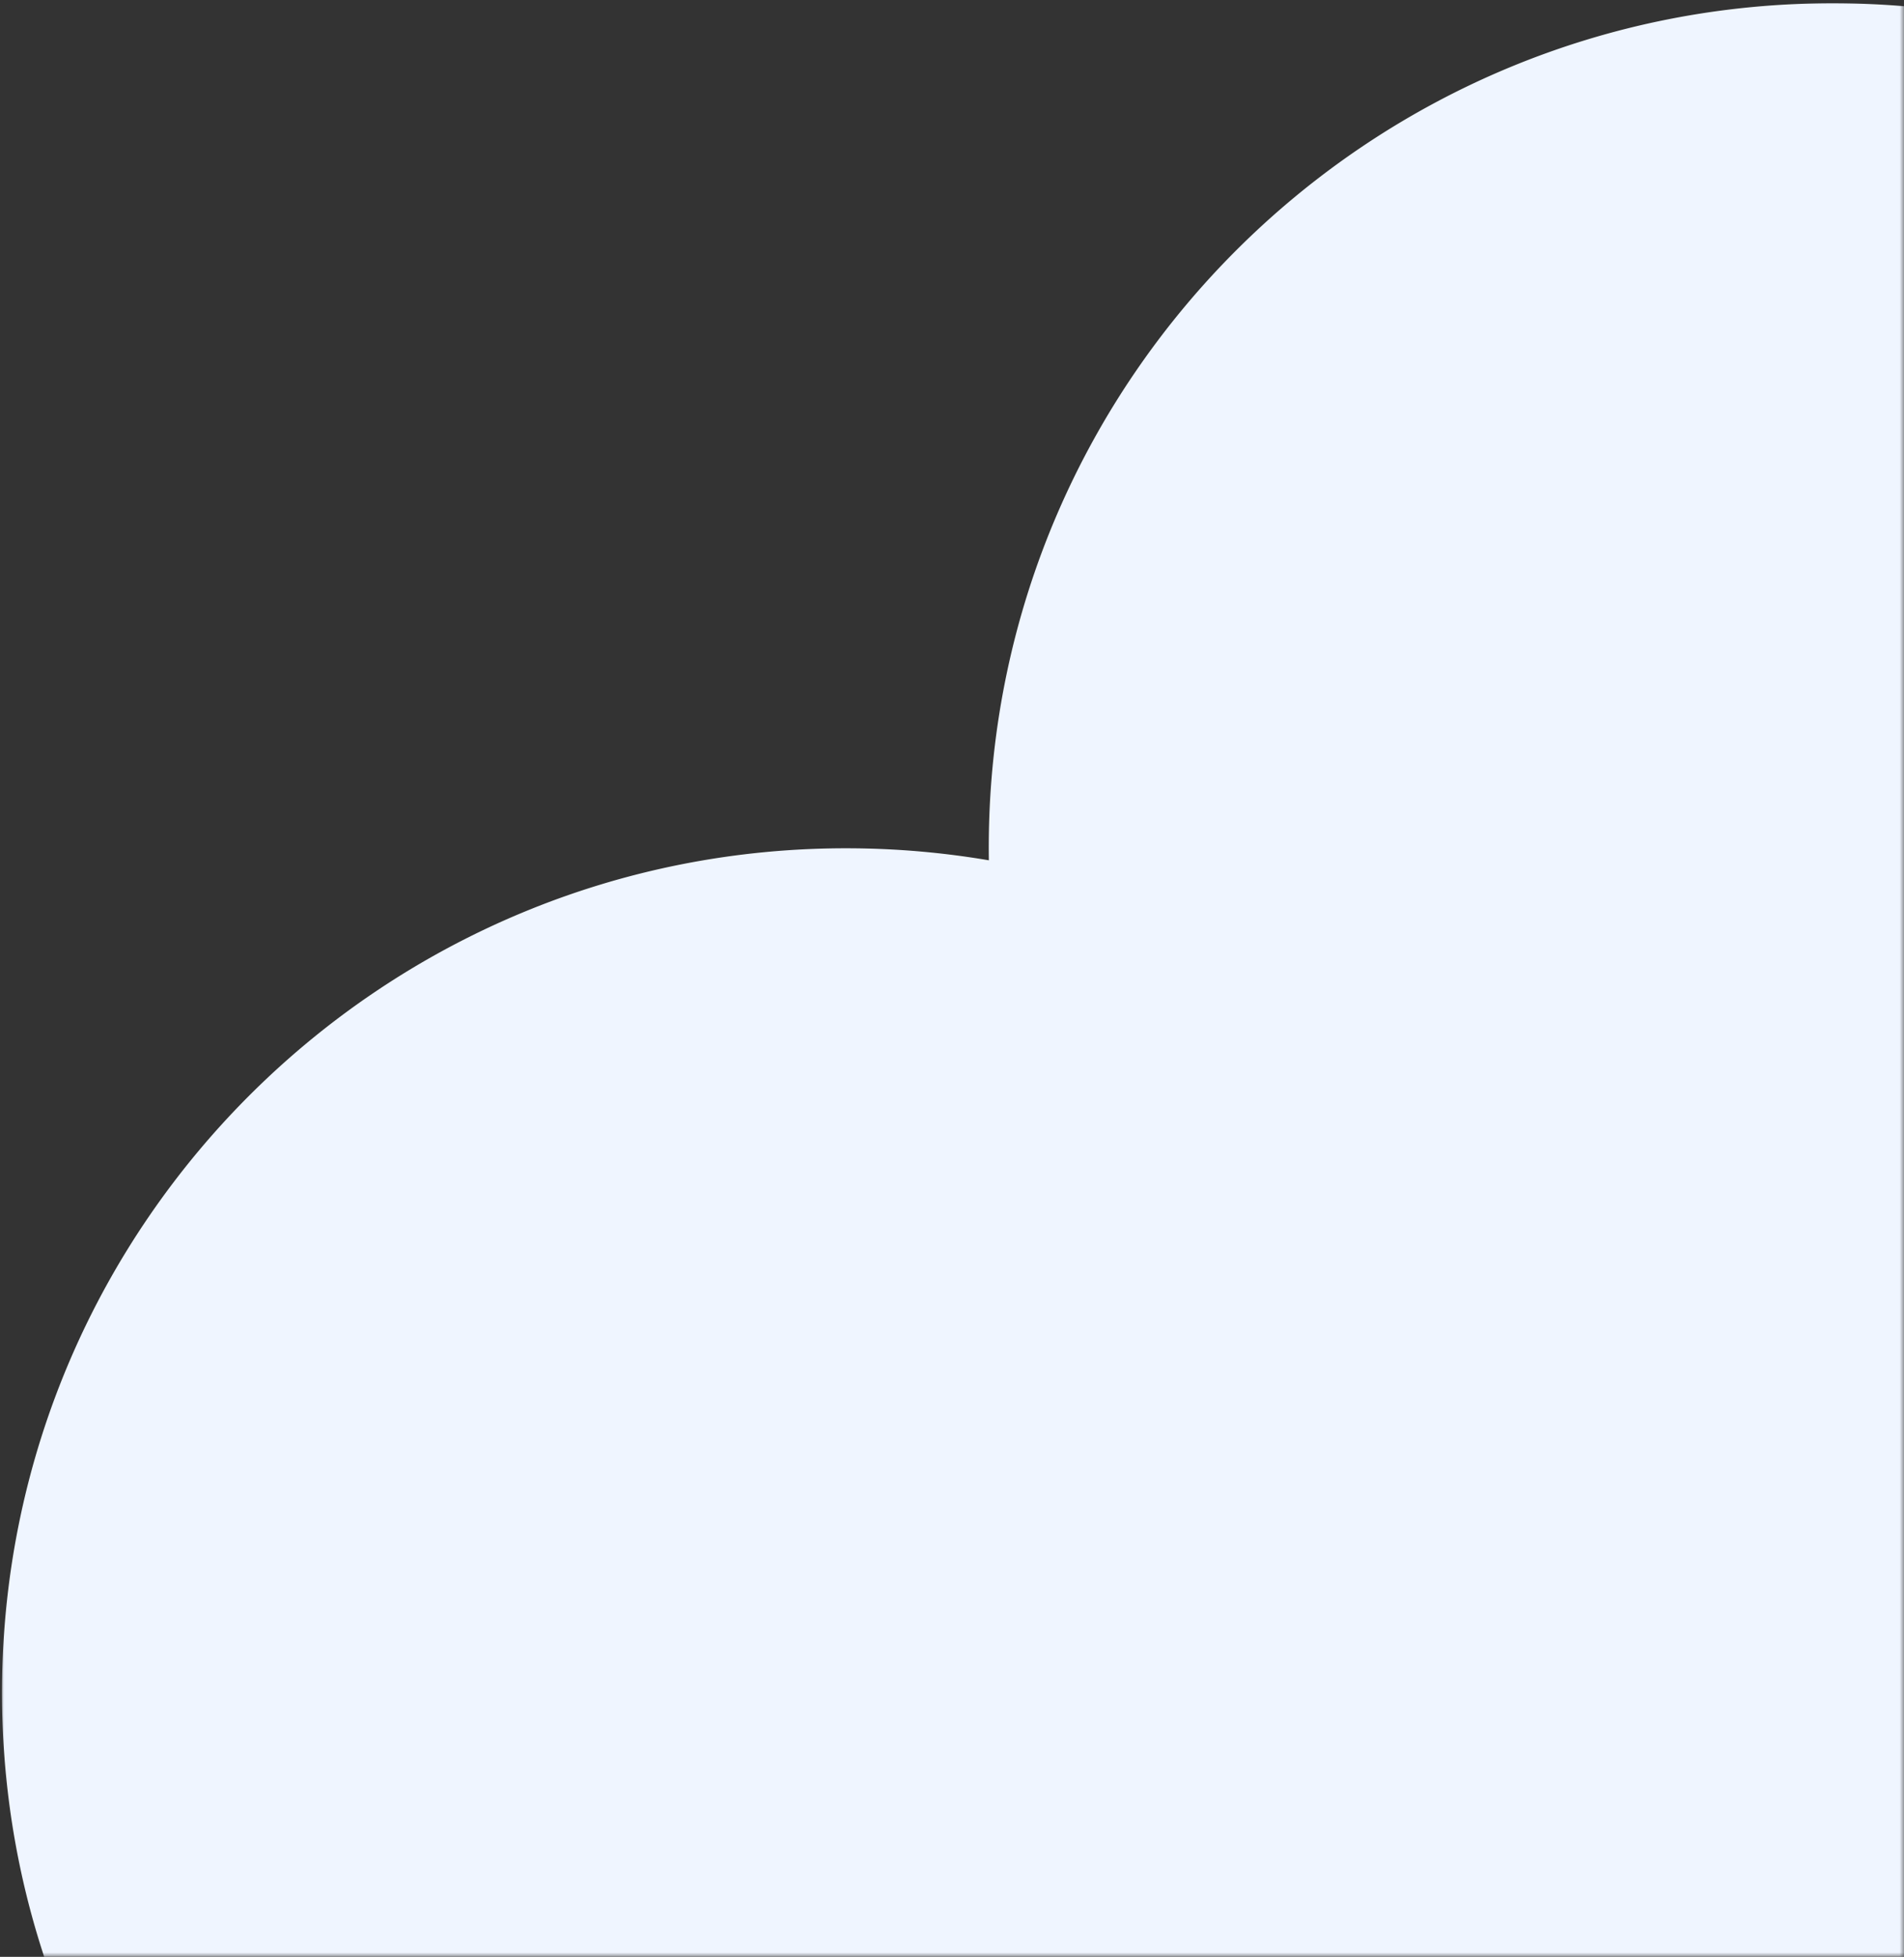 <svg fill="none" height="224" width="218" xmlns="http://www.w3.org/2000/svg"><rect width="100%" height="100%" fill="#333333" stroke="none"/><mask id="a" height="224" maskUnits="userSpaceOnUse" width="218" x="0" y="0"><path d="M0 0h218v224H0z" fill="#c4c4c4"/></mask><g mask="url(#a)"><path clip-rule="evenodd" d="M52.086 279.409c19.486 59.179 74.767 102.047 140.2 102.478 82.114.54 149.121-65.959 149.664-148.529.266-40.31-15.358-76.998-40.974-104.057 3.508-9.902 5.448-20.55 5.521-31.648C306.848 44.28 263.865.726 210.49.375c-53.374-.351-96.927 42.632-97.278 96.007-.005.7-.002 1.4.008 2.097a97.312 97.312 0 0 0-15.708-1.375C44.138 96.754.585 139.737.234 193.112c-.247 37.437 20.827 70.043 51.852 86.297z" fill="#eff5ff" fill-rule="evenodd"/></g></svg>